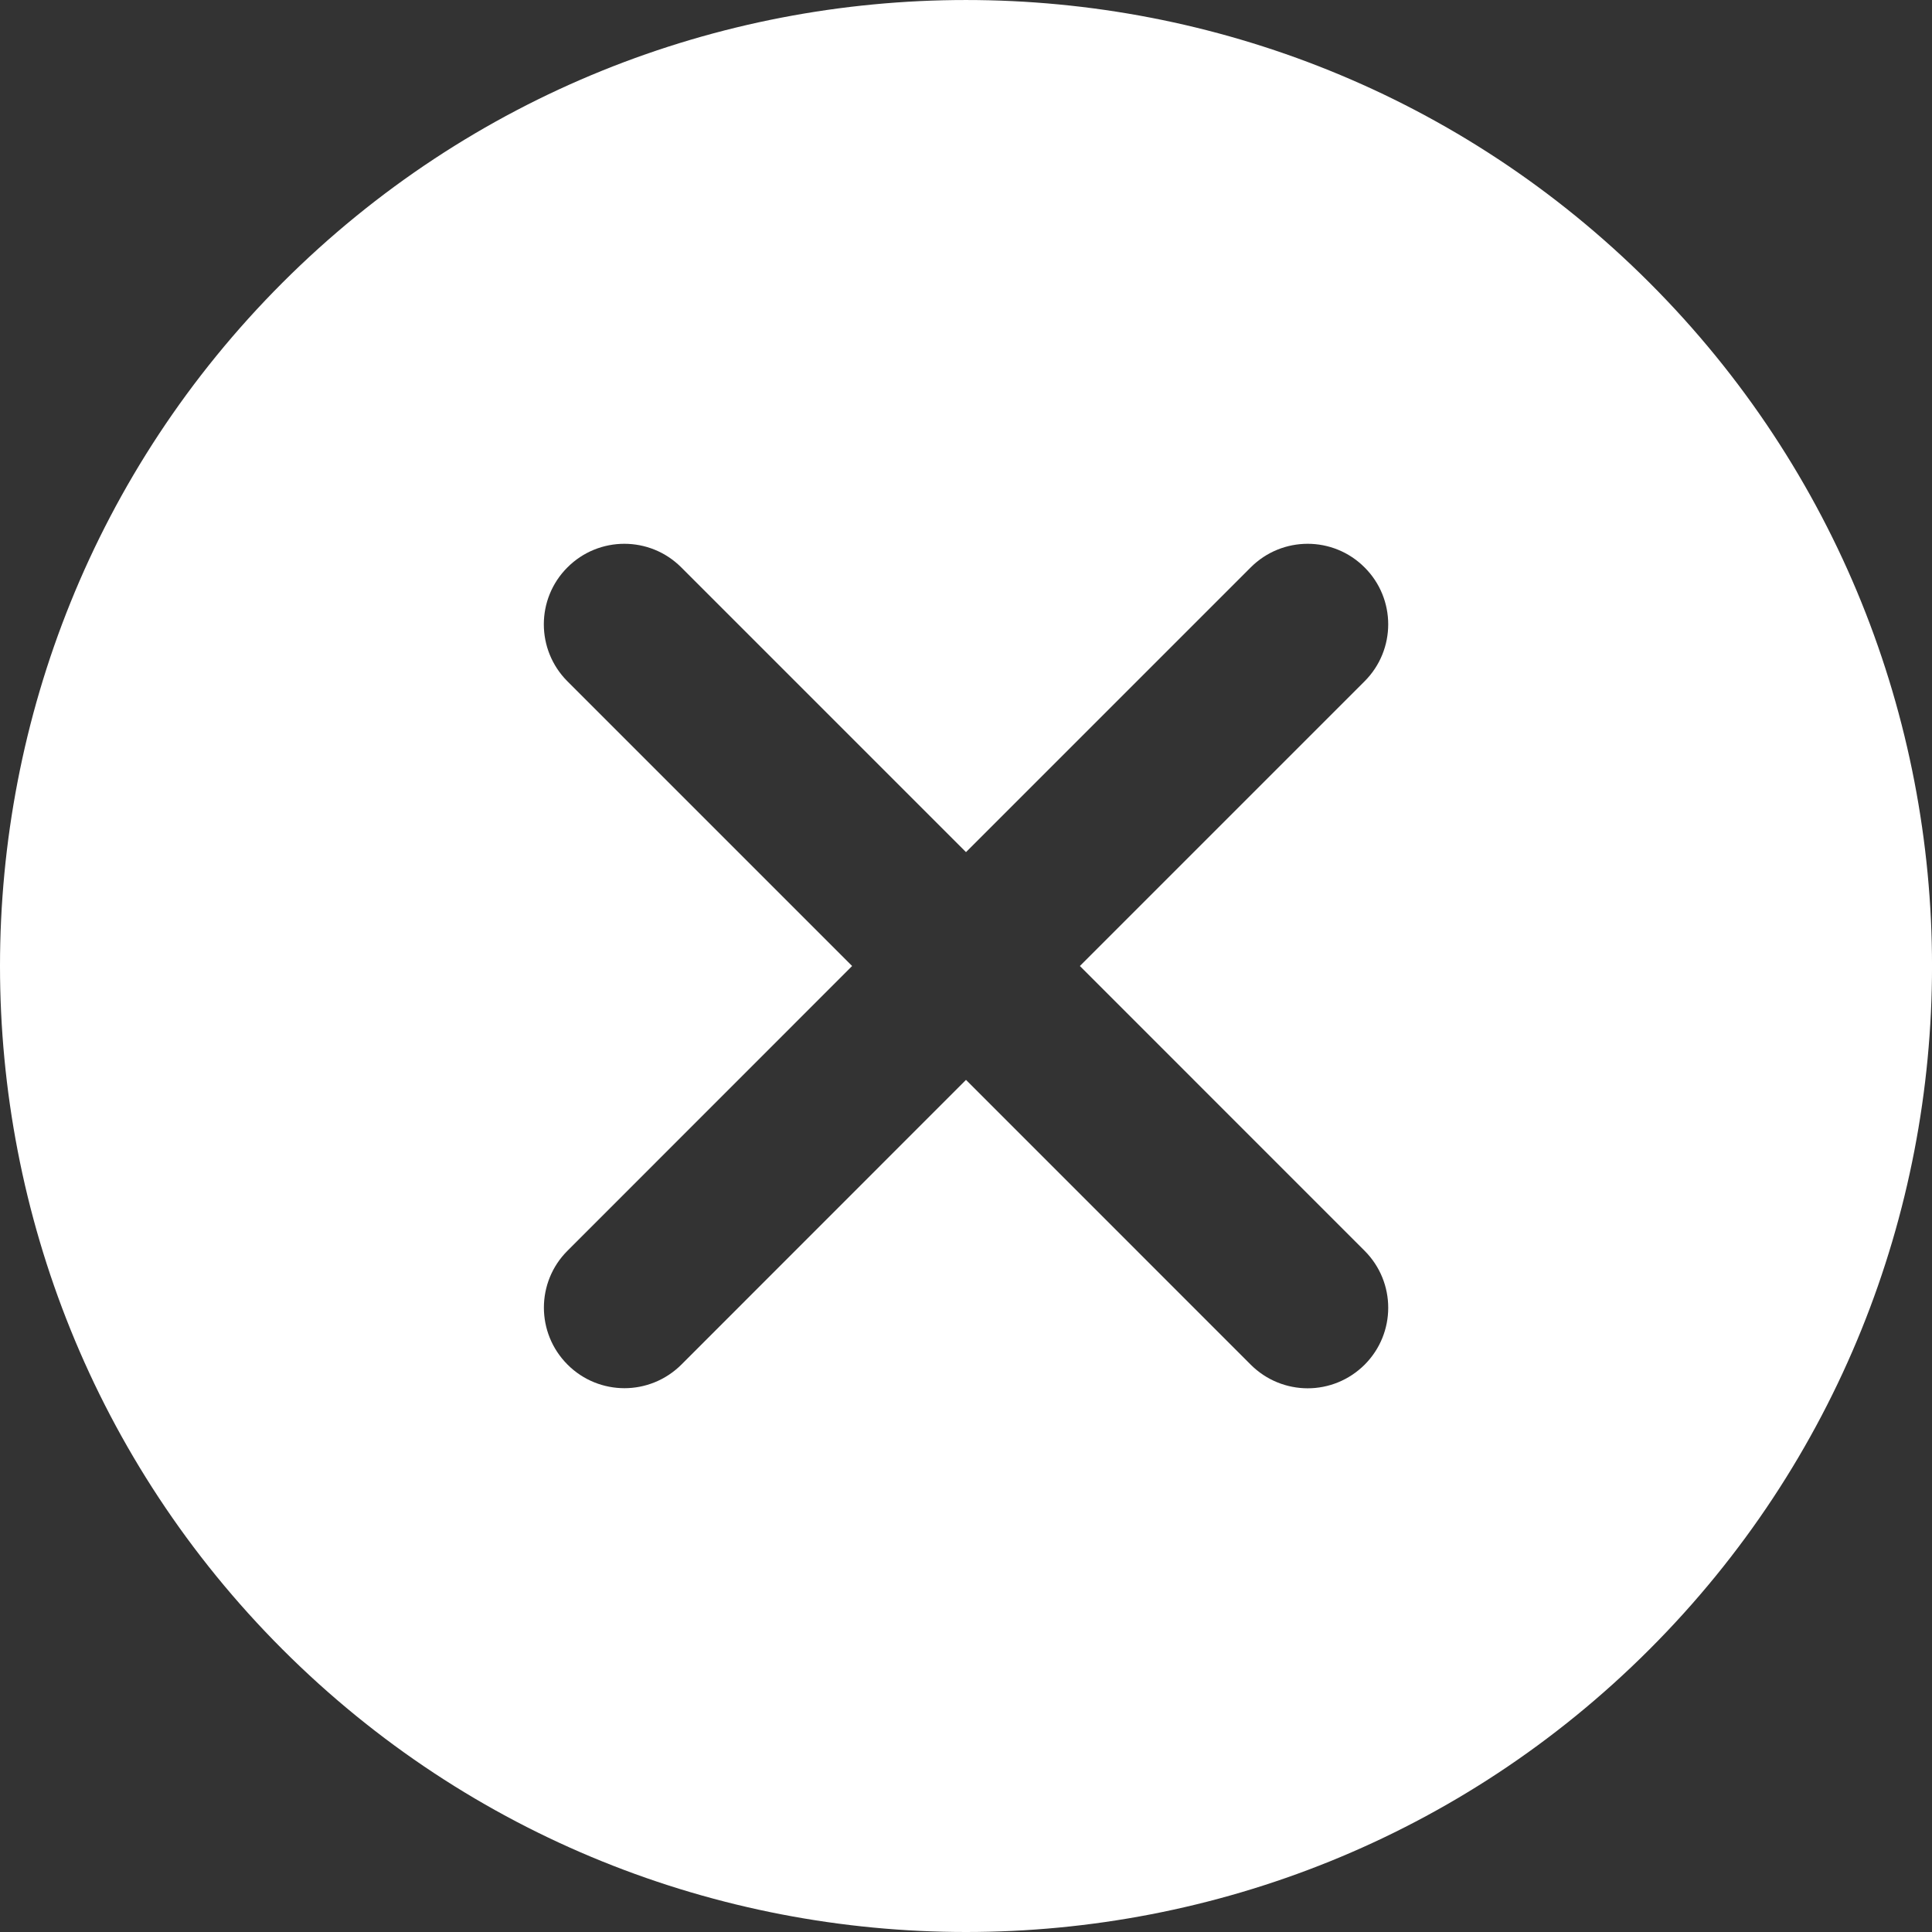 <svg width="36" height="36" viewBox="0 0 36 36" fill="none" xmlns="http://www.w3.org/2000/svg">
<rect x="0" y="0" width="36" height="36" fill="#333333" stroke="none"/>
<path d="M30.734 5.266C23.711 -1.755 12.289 -1.755 5.265 5.266C-1.755 12.288 -1.755 23.713 5.265 30.735C8.777 34.246 13.389 36 18.001 36C22.612 36 27.223 34.246 30.734 30.735C37.756 23.714 37.756 12.288 30.734 5.266ZM25.428 23.307C26.014 23.894 26.014 24.842 25.428 25.429C25.135 25.721 24.751 25.869 24.367 25.869C23.983 25.869 23.598 25.721 23.306 25.429L18 20.122L12.697 25.427C12.403 25.72 12.018 25.867 11.636 25.867C11.252 25.867 10.867 25.72 10.575 25.427C9.988 24.84 9.988 23.89 10.575 23.305L15.878 18L10.573 12.695C9.987 12.108 9.987 11.158 10.573 10.573C11.159 9.986 12.109 9.986 12.695 10.573L18 15.878L23.305 10.573C23.892 9.986 24.841 9.986 25.427 10.573C26.014 11.158 26.014 12.108 25.427 12.695L20.122 18L25.428 23.307Z" fill="white"/>
</svg>
